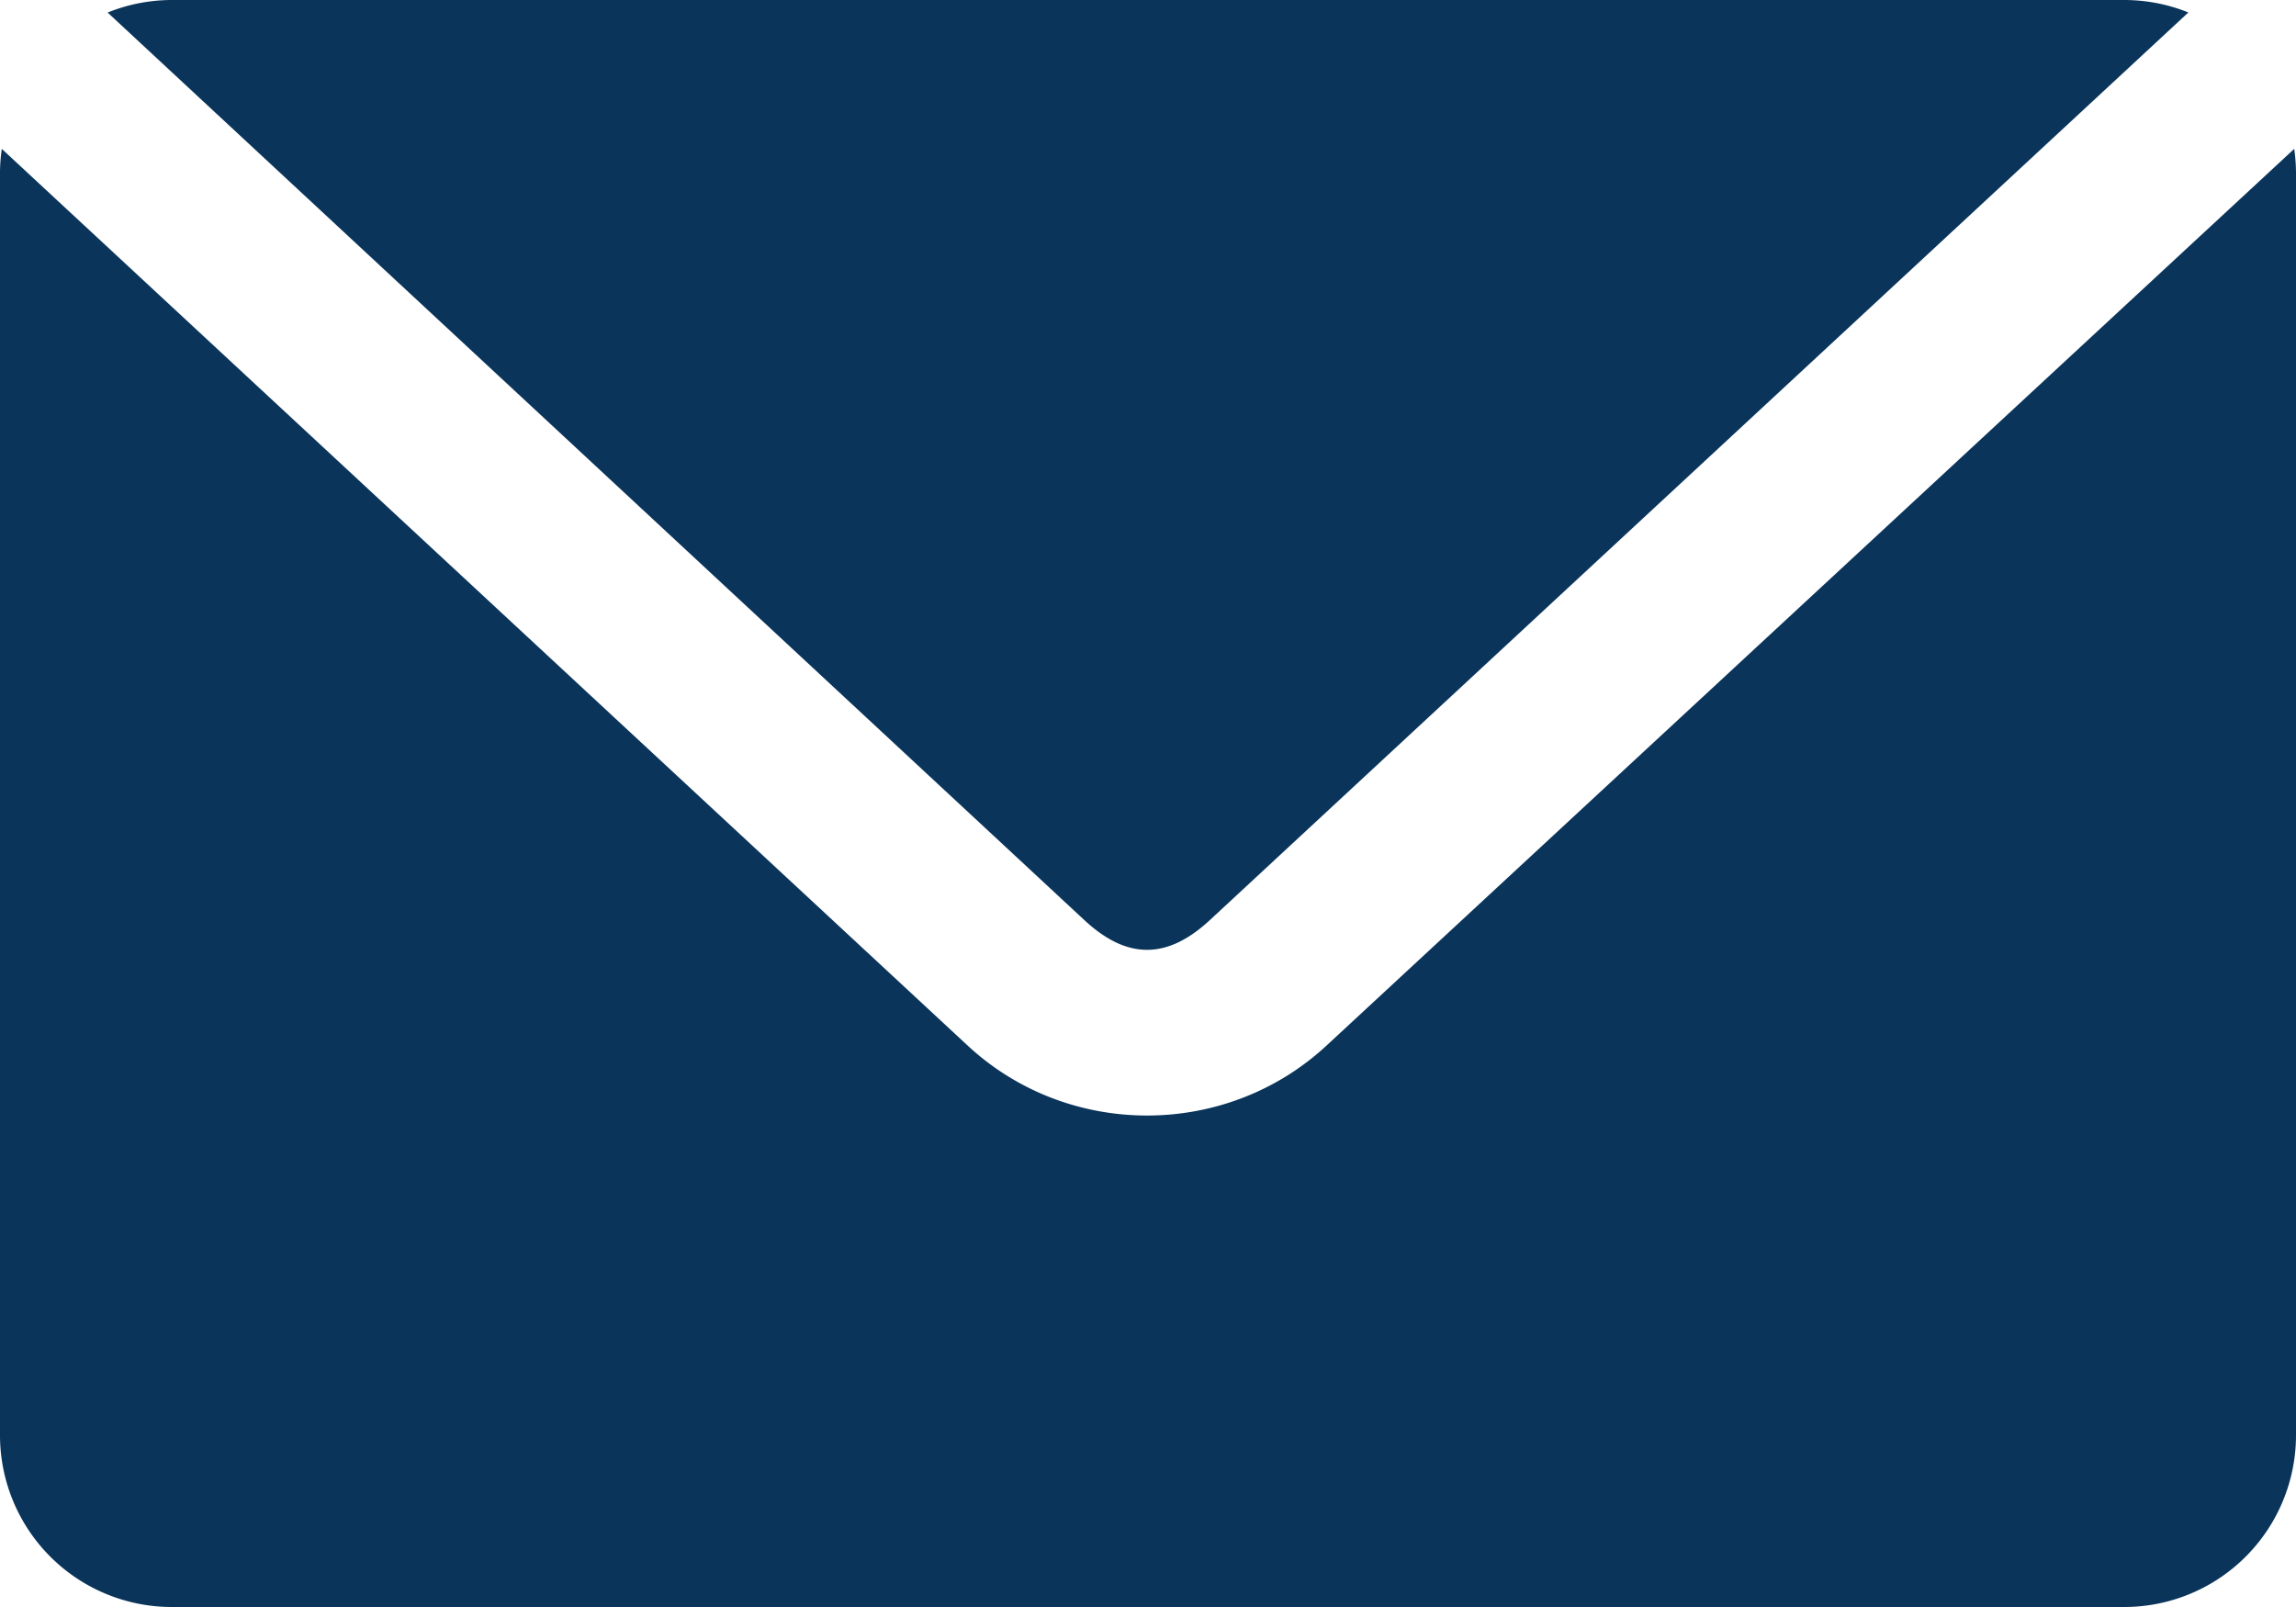 <?xml version="1.0" encoding="UTF-8"?>
<svg xmlns="http://www.w3.org/2000/svg" viewBox="0 0 1290 903"><defs><style>.cls-1{fill:#0a345a;}</style></defs><g id="Layer_2" data-name="Layer 2"><g id="Layer_1-2" data-name="Layer 1"><path class="cls-1" d="M96.75,0A96.53,96.53,0,0,0,60.47,7.05L609.22,517c24,22.3,46.48,22.3,70.55,0l549.76-510a96.53,96.53,0,0,0-36.28-7ZM1,83.65a98.82,98.82,0,0,0-1,13.1v709.5A96.54,96.54,0,0,0,96.75,903h1096.5A96.54,96.54,0,0,0,1290,806.25V96.75a98.82,98.82,0,0,0-1-13.1L745.27,587.55c-56.5,52.35-145.06,52.41-201.56,0Z"/></g></g></svg>